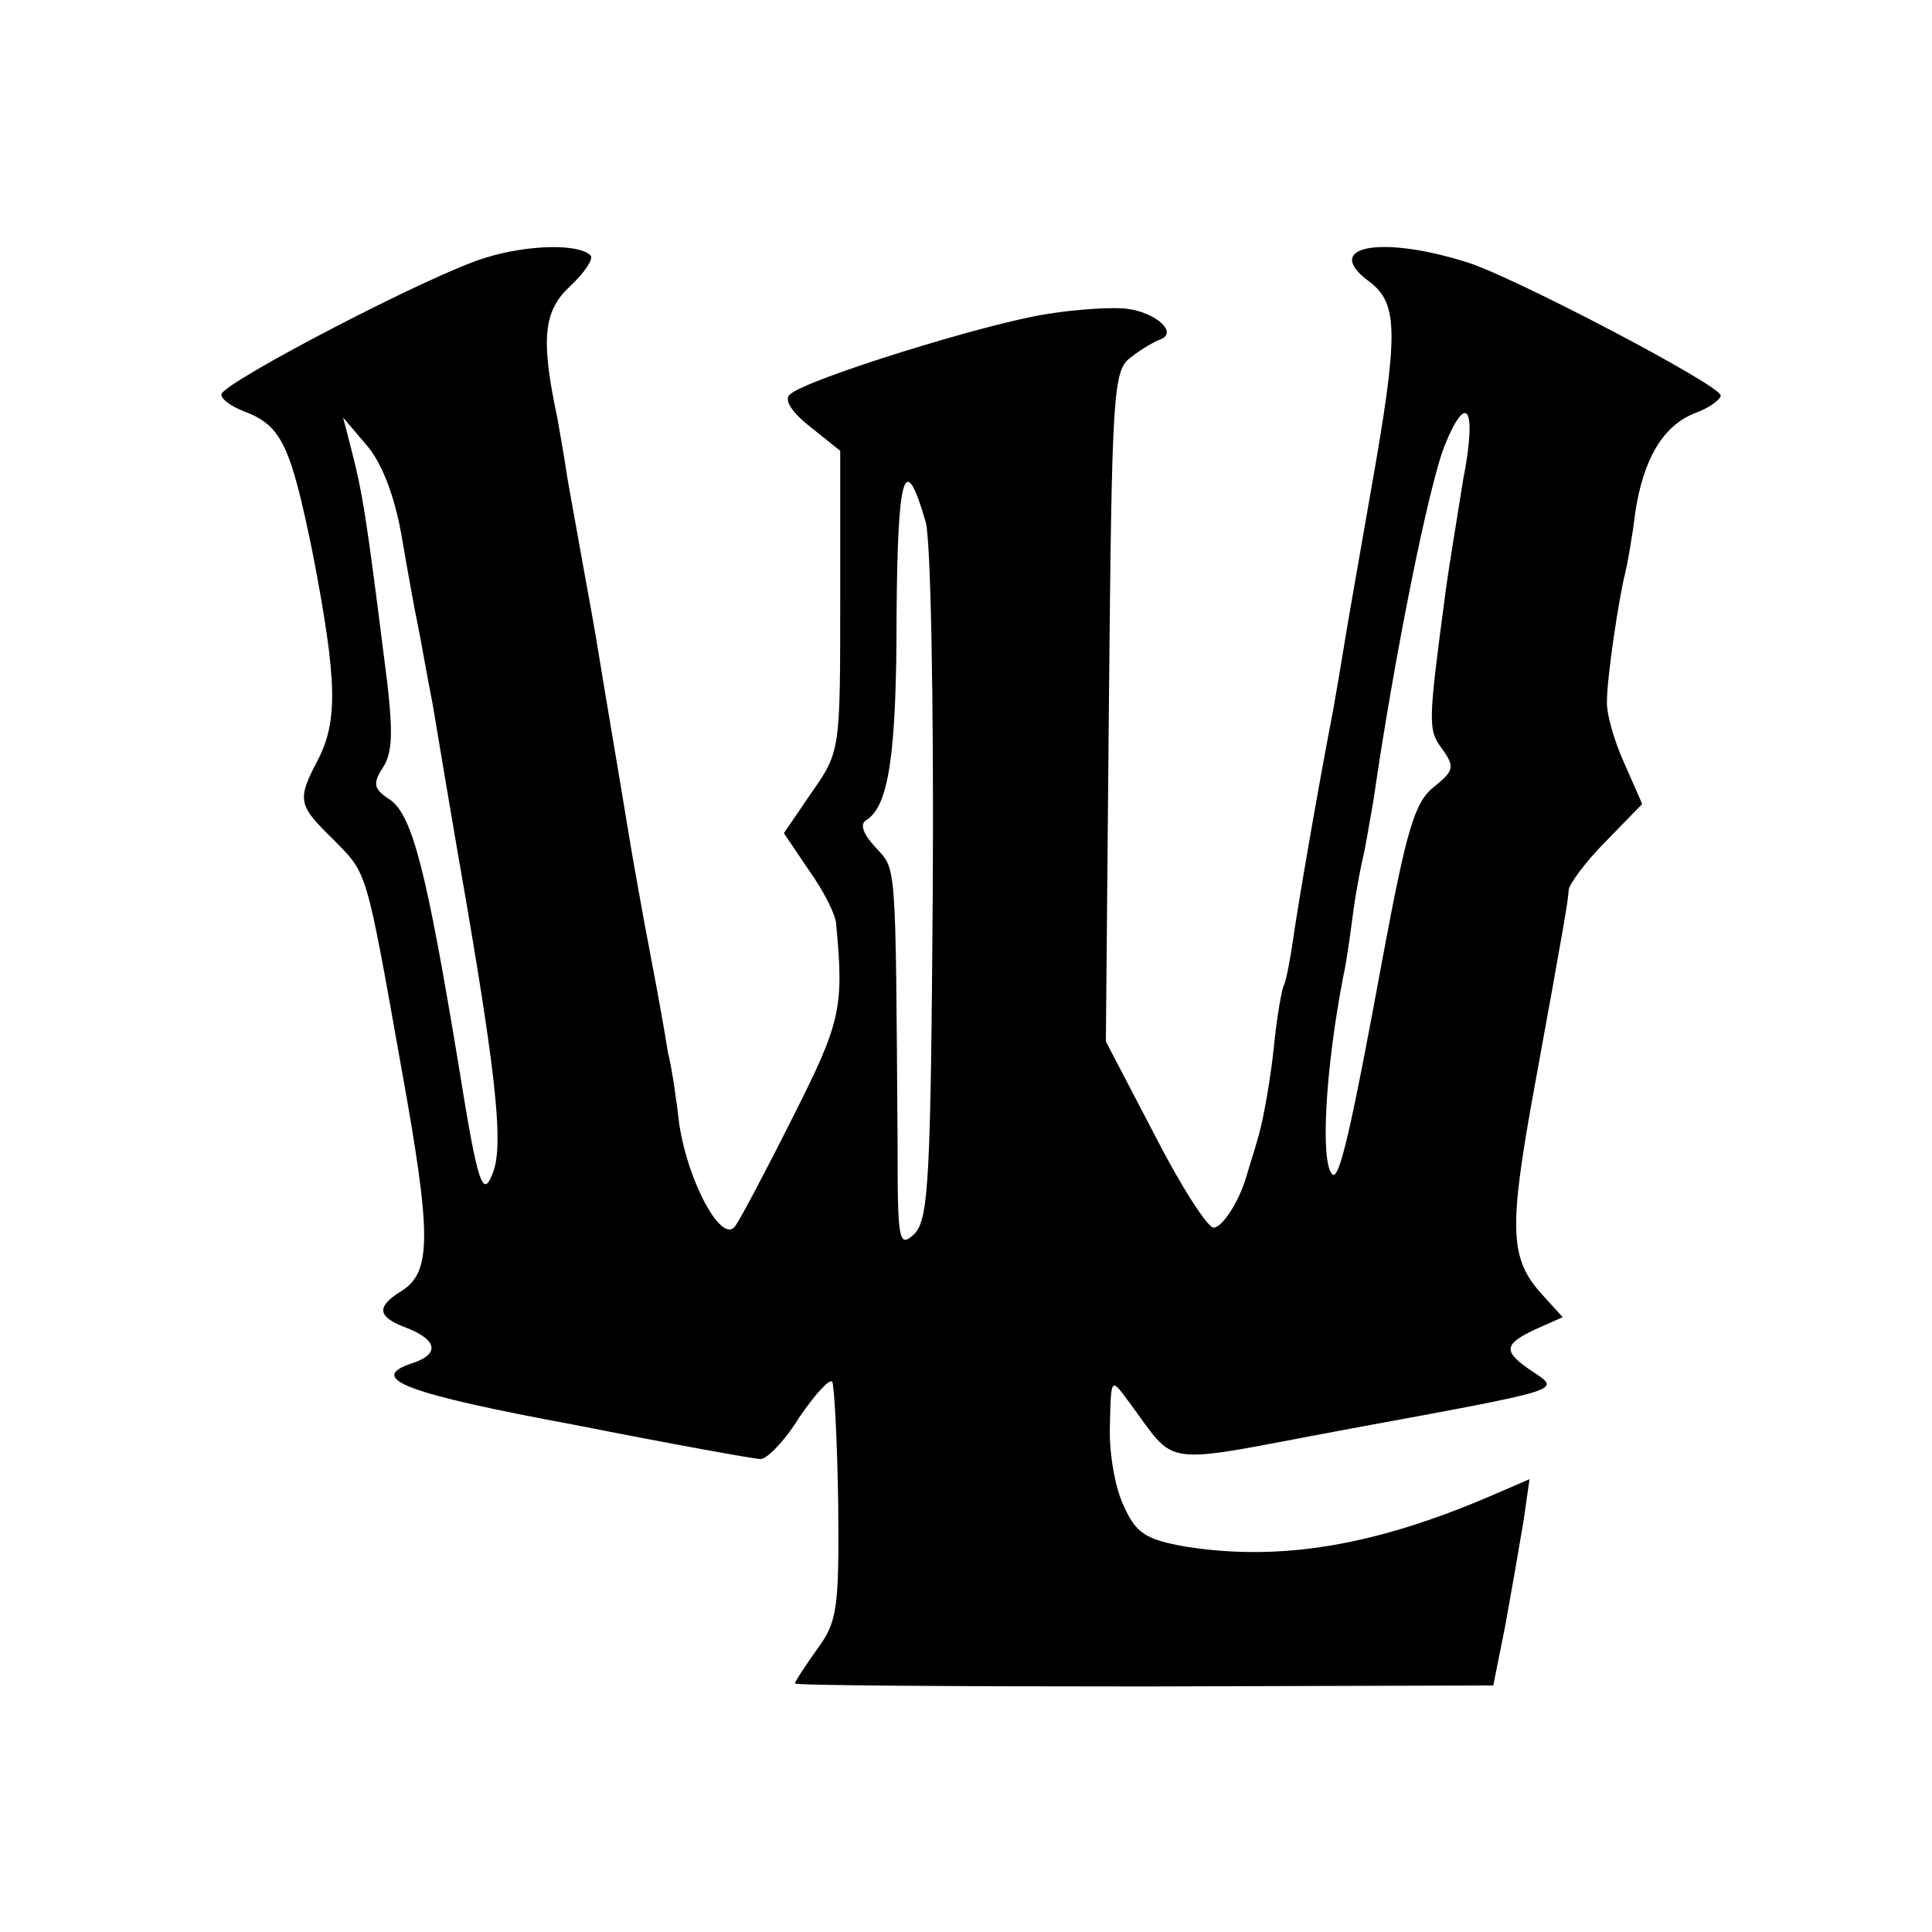 <?xml version="1.0" standalone="no"?>
<!DOCTYPE svg PUBLIC "-//W3C//DTD SVG 20010904//EN"
 "http://www.w3.org/TR/2001/REC-SVG-20010904/DTD/svg10.dtd">
<svg version="1.0" xmlns="http://www.w3.org/2000/svg"
 width="192pt" height="192pt" viewBox="0 0 192 192"
 preserveAspectRatio="xMidYMid meet">
<g transform="translate(0,192) scale(0.1,-0.1)"
fill="#000000" stroke="none">
<path d="M483 1664 c-52 -15 -263 -125 -263 -136 0 -5 10 -12 23 -17 37 -14
46 -34 68 -142 24 -125 25 -165 5 -204 -21 -40 -20 -45 15 -79 34 -35 32 -25
68 -228 30 -166 30 -202 0 -221 -26 -16 -24 -26 6 -37 30 -12 32 -26 4 -35
-45 -15 -5 -30 162 -61 96 -19 179 -34 185 -34 6 0 24 18 38 41 15 22 30 39
33 36 2 -3 5 -57 6 -121 1 -105 -1 -118 -21 -145 -12 -17 -22 -32 -22 -34 0
-2 156 -3 347 -3 l347 1 12 60 c6 33 14 79 18 103 l6 42 -37 -16 c-116 -50
-210 -66 -305 -51 -39 7 -49 13 -61 40 -9 18 -15 54 -14 80 1 48 1 48 18 25
51 -68 26 -64 220 -28 217 40 210 38 182 57 -30 20 -29 27 3 42 l27 12 -20 22
c-33 36 -34 65 -8 207 31 170 33 183 34 196 1 6 17 28 37 48 l36 37 -18 41
c-10 22 -18 50 -17 62 0 23 12 103 18 126 2 8 7 35 10 60 8 54 28 88 61 100
13 5 24 13 24 17 0 10 -204 117 -251 132 -88 28 -146 16 -98 -19 29 -22 29
-52 1 -210 -11 -63 -23 -131 -26 -150 -3 -19 -8 -48 -11 -65 -16 -83 -35 -194
-40 -229 -3 -21 -7 -41 -9 -45 -2 -3 -7 -31 -10 -61 -3 -30 -10 -70 -15 -88
-5 -18 -11 -36 -12 -40 -7 -25 -24 -52 -33 -52 -6 0 -33 42 -59 93 l-48 92 3
333 c3 314 4 334 22 347 10 8 24 16 30 18 16 7 -5 26 -33 30 -13 2 -49 0 -80
-5 -60 -9 -240 -65 -256 -80 -6 -5 1 -17 20 -32 l30 -24 0 -149 c0 -148 0
-150 -28 -190 l-28 -41 25 -37 c15 -21 27 -45 27 -54 8 -83 4 -98 -43 -191
-26 -52 -52 -101 -57 -108 -13 -20 -47 42 -56 101 -3 27 -8 59 -11 70 -2 12
-6 36 -9 52 -3 17 -10 53 -15 80 -5 28 -12 66 -15 85 -3 19 -10 60 -15 90 -5
30 -12 71 -15 90 -3 19 -10 58 -15 85 -5 28 -12 67 -16 89 -3 21 -8 48 -10 60
-17 80 -14 107 13 132 14 13 23 27 20 30 -11 12 -62 11 -104 -2z m971 -221
c-6 -38 -14 -86 -17 -108 -18 -135 -18 -140 -4 -159 13 -18 12 -22 -8 -38 -19
-15 -27 -42 -50 -165 -32 -174 -44 -227 -51 -220 -12 12 -7 104 11 197 3 13 7
42 10 65 3 22 8 47 10 55 2 8 6 33 10 55 20 139 55 314 71 353 22 54 32 36 18
-35z m-1055 -55 c6 -35 13 -74 16 -88 3 -14 9 -50 15 -80 5 -30 20 -120 34
-200 30 -176 36 -239 26 -265 -10 -27 -15 -14 -34 105 -32 194 -46 249 -68
265 -17 11 -18 16 -7 33 10 16 10 39 0 114 -17 135 -21 159 -31 198 l-9 35 23
-27 c15 -17 28 -50 35 -90z m521 13 c5 -18 8 -179 7 -362 -2 -289 -4 -330 -18
-345 -16 -15 -17 -8 -17 90 -2 285 -1 271 -22 294 -12 13 -16 23 -9 27 22 14
30 64 30 203 1 142 8 166 29 93z"/>
</g>
</svg>
